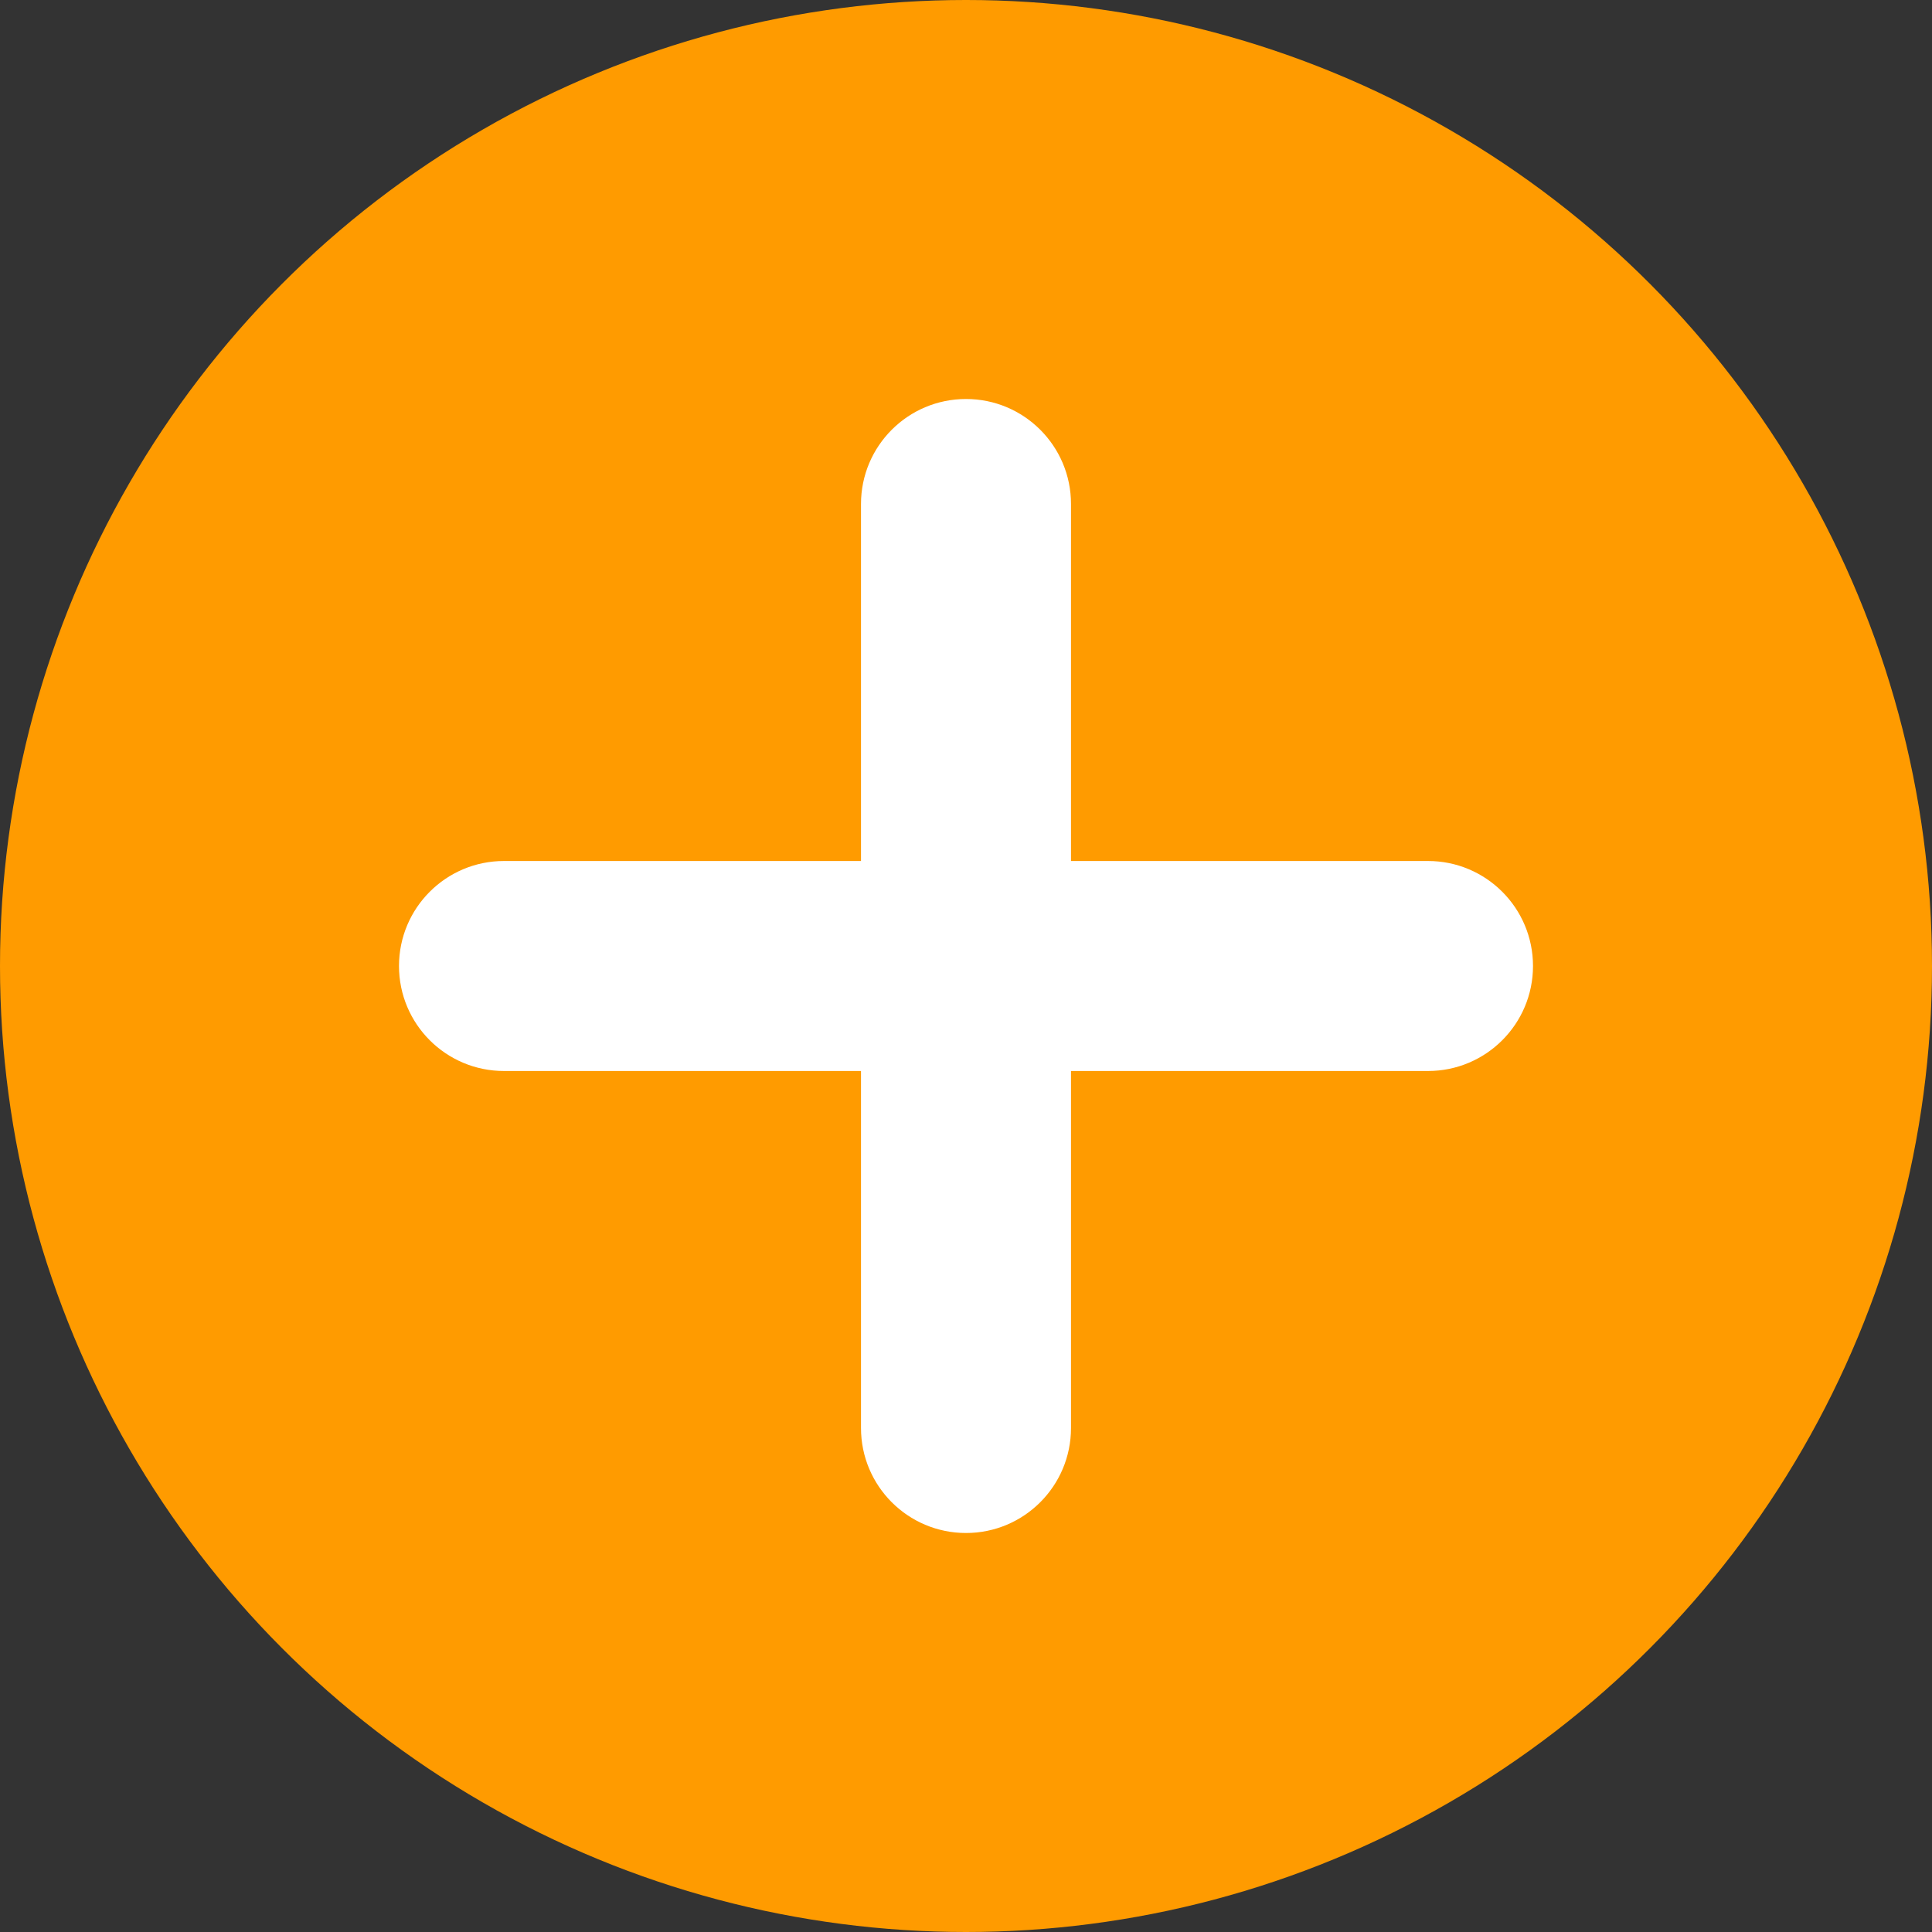 <svg width="46" height="46" viewBox="0 0 46 46" fill="none" xmlns="http://www.w3.org/2000/svg">
<rect x="0" y="0" width="46" height="46" fill="#333333" stroke="none"/>
<circle cx="23" cy="23" r="23" fill="#FF9B00"/>
<path fill-rule="evenodd" clip-rule="evenodd" d="M25.5 12C25.5 10.619 24.381 9.5 23 9.5C21.619 9.5 20.5 10.619 20.5 12V20.5H12C10.619 20.5 9.5 21.619 9.5 23C9.5 24.381 10.619 25.5 12 25.5H20.5V34C20.5 35.381 21.619 36.5 23 36.5C24.381 36.5 25.5 35.381 25.5 34V25.5H34C35.381 25.5 36.5 24.381 36.5 23C36.5 21.619 35.381 20.5 34 20.5H25.5V12Z" fill="white"/>
</svg>
